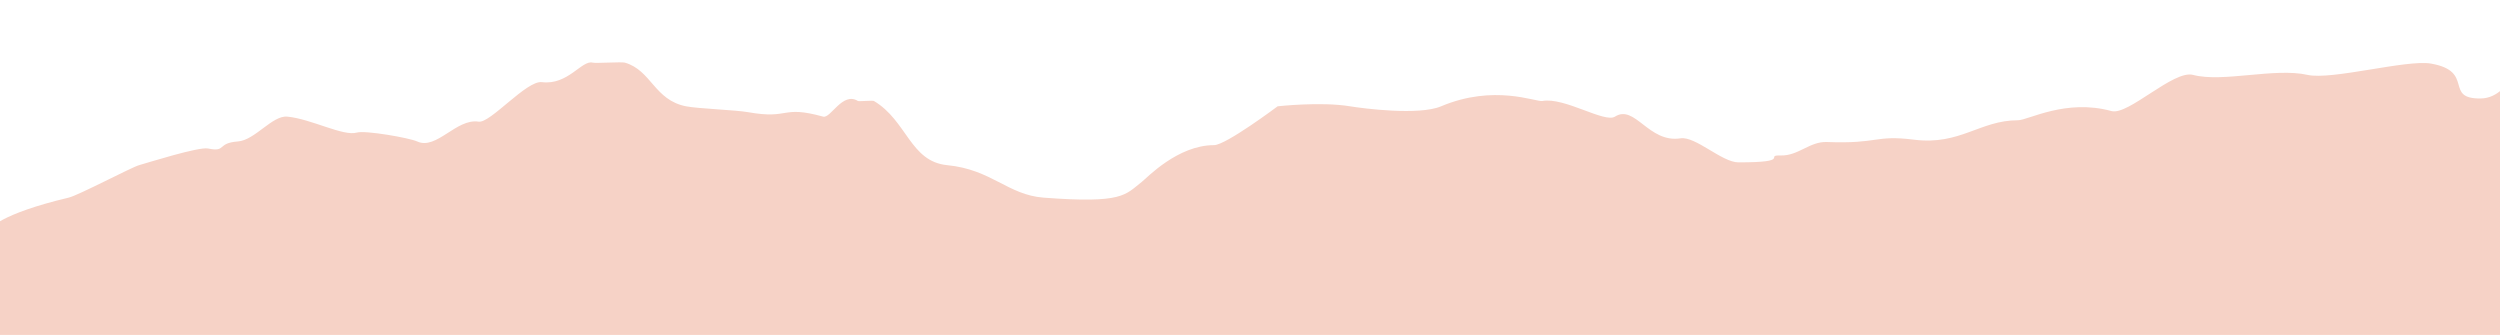 <?xml version="1.0" encoding="UTF-8"?> <svg xmlns="http://www.w3.org/2000/svg" id="a" width="1920" height="257.25" viewBox="0 0 1920 257.25"><path id="b" data-name="g" d="m-7.83,175.98s6.7-11.42,60.54-24.19c7.62-1.81,48.17-23.28,54.12-24.95,6.46-1.81,45.78-14.26,52.94-12.79,14.45,2.96,6.45-4.2,22.92-5.41,13.1-.96,26.42-20.15,37.93-19.07,18.46,1.74,42.97,15.32,53.47,12.24,6.36-1.87,40.39,4.08,46.31,6.83,14.73,6.86,30.14-17.92,47.17-15.21,8.91,1.42,36.82-31.82,48.6-30.35,20.12,2.52,30.65-17.22,39.05-14.97,2.34.63,22.17-.74,24.71,0,20.37,5.9,22.57,28.76,46.94,33.53,9.45,1.85,38.02,2.79,47.73,4.52,32.3,5.75,25.01-5.59,57.58,3.41,5.78,1.6,14.85-19.4,26.7-12.02.76.47,11.34-.56,12.29,0,25.45,15.14,27.78,46.52,56.28,49.29,34.16,3.32,46.43,22.84,74.08,24.95,61.14,4.66,62.53-2.13,75.42-12.16,3.87-3.01,27.52-28.19,55.43-28.17,9.08,0,48.83-29.82,48.83-29.82,0,0,33.03-3.73,55.66,0,9.85,1.63,52.81,7.22,69.89,0,40.74-17.22,72.83-3.18,77.8-4.09,16.91-3.09,47.72,17.08,55.7,12.02,15.4-9.77,25.78,20.45,50.34,16.66,11.55-1.78,31.84,18.46,44.53,18.46,42.04.02,19.09-5.66,32.54-5.3s22.18-10.84,35.35-10.33c40.16,1.56,36.49-5.62,67.02-1.78,35.36,4.45,50.49-14.93,79.76-14.93,7.79,0,36.8-16.73,71.82-7.05,12.83,3.55,47.65-31.77,62.61-27.79,22.8,6.06,62.59-5.69,87.97,0,18.55,4.16,76.08-11.9,94.68-8.7,34.13,5.88,9.53,27.24,38.42,26.81,26.05-.39,34.62-44.75,51.04-53.36l-.52,605.81v111.76H-7.01l-.81-563.85h0Z" fill="#f6d2c6"></path></svg> 